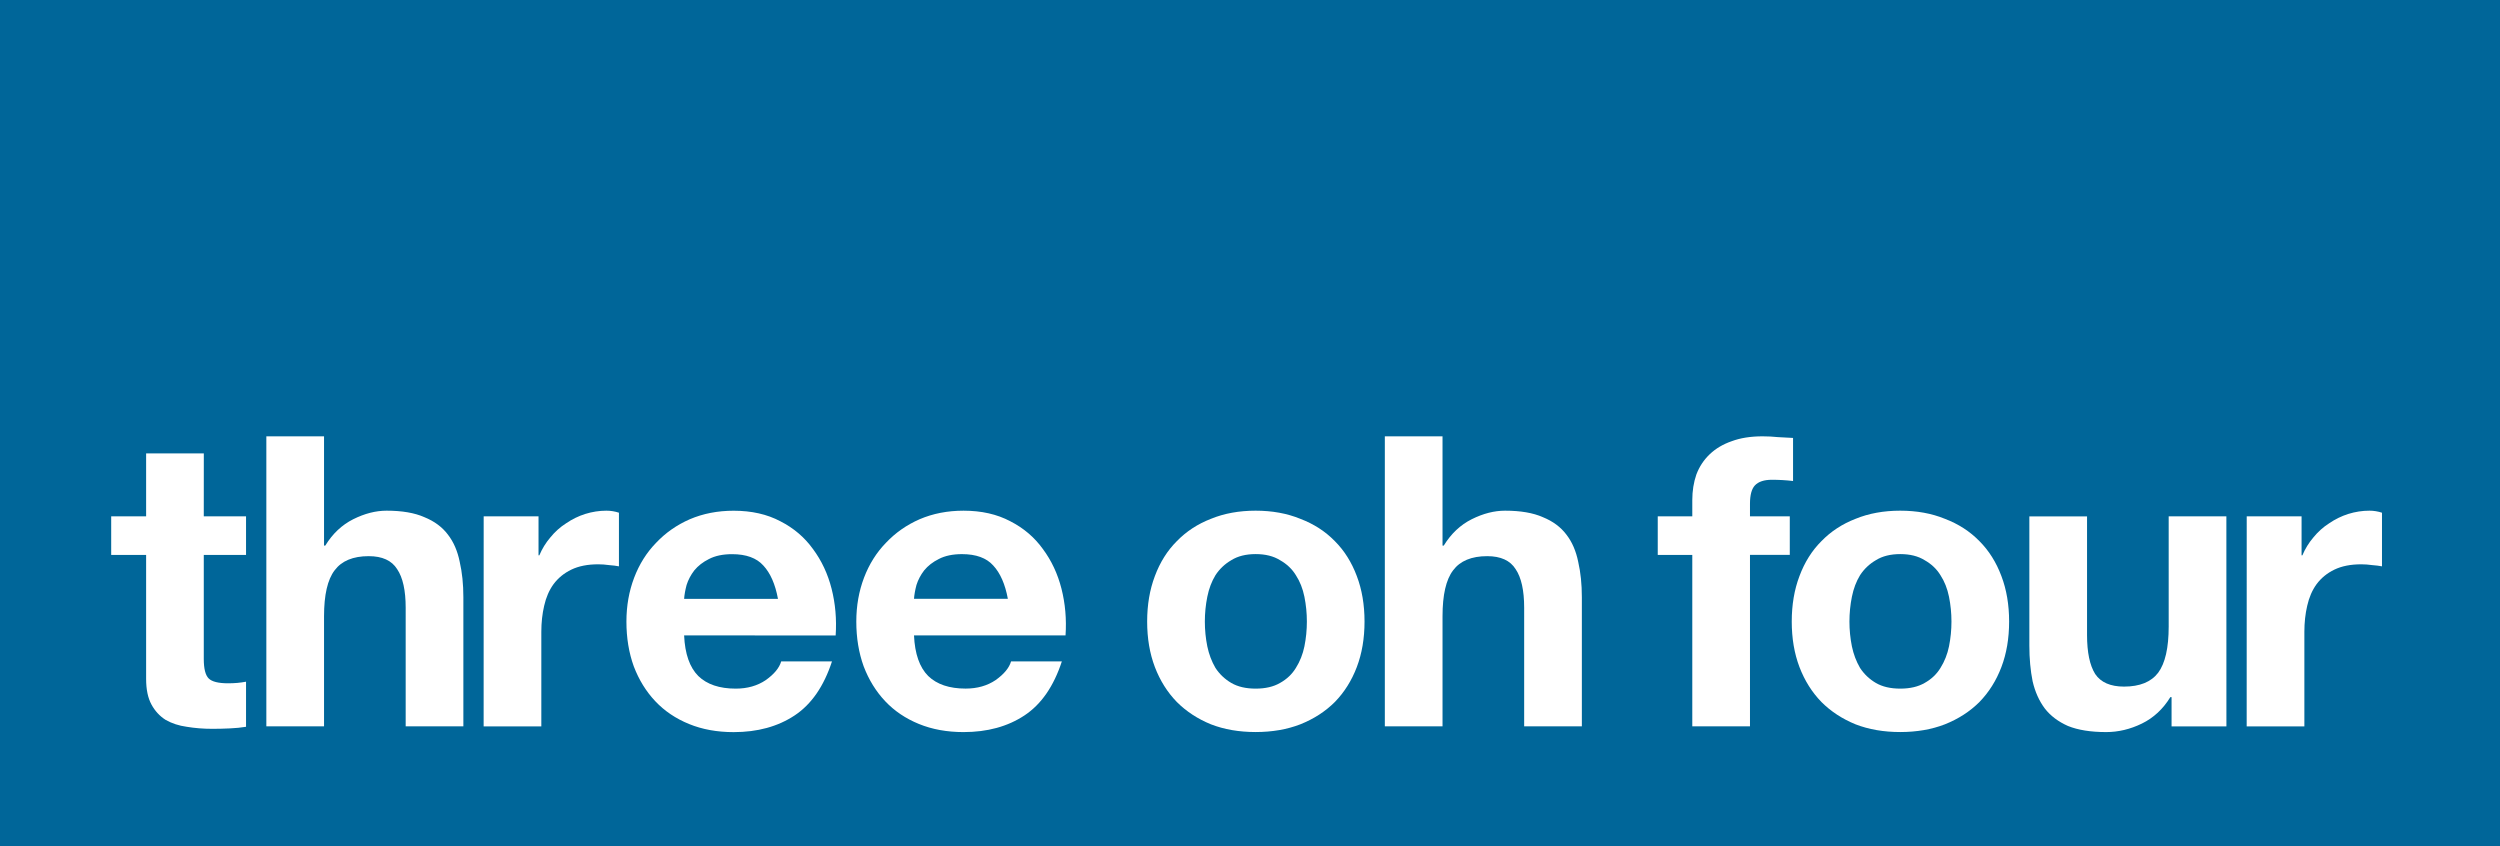 <?xml version="1.0" encoding="UTF-8" standalone="no"?>
<!-- Created with Inkscape (http://www.inkscape.org/) -->

<svg
   xmlns:dc="http://purl.org/dc/elements/1.1/"
   xmlns:cc="http://creativecommons.org/ns#"
   xmlns:rdf="http://www.w3.org/1999/02/22-rdf-syntax-ns#"
   xmlns:svg="http://www.w3.org/2000/svg"
   xmlns="http://www.w3.org/2000/svg"
   xmlns:sodipodi="http://sodipodi.sourceforge.net/DTD/sodipodi-0.dtd"
   xmlns:inkscape="http://www.inkscape.org/namespaces/inkscape"
   width="65mm"
   height="22mm"
   viewBox="0 0 65 22"
   version="1.1"
   id="svg8"
   inkscape:version="0.92.3 (2405546, 2018-03-11)"
   sodipodi:docname="Three Oh Four.svg">
  <rect x="0" y="0" width="65" height="22" fill="#333333" stroke="none"/>
  <defs
     id="defs2">
    <pattern
       y="0"
       x="0"
       height="6"
       width="6"
       patternUnits="userSpaceOnUse"
       id="EMFhbasepattern" />
  </defs>
  <sodipodi:namedview
     id="base"
     pagecolor="#ffffff"
     bordercolor="#666666"
     borderopacity="1.0"
     inkscape:pageopacity="0.0"
     inkscape:pageshadow="2"
     inkscape:zoom="2"
     inkscape:cx="200.02932"
     inkscape:cy="58.33978"
     inkscape:document-units="mm"
     inkscape:current-layer="layer1"
     showgrid="false"
     fit-margin-top="0"
     fit-margin-left="0"
     fit-margin-right="0"
     fit-margin-bottom="0"
     inkscape:window-width="1366"
     inkscape:window-height="705"
     inkscape:window-x="-8"
     inkscape:window-y="-8"
     inkscape:window-maximized="1" />
  <g
     inkscape:label="Layer 1"
     inkscape:groupmode="layer"
     id="layer1"
     transform="translate(190.371,-16.89)">
    <g
       id="g1858"
       transform="translate(0,-12.807)">
      <path
         inkscape:connector-curvature="0"
         id="path1399"
         d="m -190.371,29.697 v 4.815 17.185 h 65 v -22 z"
         style="color:#000000;font-style:normal;font-variant:normal;font-weight:normal;font-stretch:normal;font-size:medium;line-height:normal;font-family:sans-serif;font-variant-ligatures:normal;font-variant-position:normal;font-variant-caps:normal;font-variant-numeric:normal;font-variant-alternates:normal;font-feature-settings:normal;text-indent:0;text-align:start;text-decoration:none;text-decoration-line:none;text-decoration-style:solid;text-decoration-color:#000000;letter-spacing:normal;word-spacing:normal;text-transform:none;writing-mode:lr-tb;direction:ltr;text-orientation:mixed;dominant-baseline:auto;baseline-shift:baseline;text-anchor:start;white-space:normal;shape-padding:0;clip-rule:nonzero;display:inline;overflow:visible;visibility:visible;opacity:1;isolation:auto;mix-blend-mode:normal;color-interpolation:sRGB;color-interpolation-filters:linearRGB;solid-color:#000000;solid-opacity:1;vector-effect:none;fill:#006699;fill-opacity:1;fill-rule:nonzero;stroke:none;stroke-width:7.592;stroke-linecap:butt;stroke-linejoin:miter;stroke-miterlimit:4;stroke-dasharray:none;stroke-dashoffset:0;stroke-opacity:1;color-rendering:auto;image-rendering:auto;shape-rendering:auto;text-rendering:auto;enable-background:accumulate" />
      <g
         style="fill:#ffffff"
         transform="matrix(0.998,0,0,0.998,33.579,-9.638)"
         id="g586">
        <path
           inkscape:connector-curvature="0"
           id="path513"
           style="font-style:normal;font-variant:normal;font-weight:normal;font-stretch:normal;font-size:medium;line-height:1.25;font-family:HelveticaNeueW01-75Bold;-inkscape-font-specification:HelveticaNeueW01-75Bold;letter-spacing:0px;word-spacing:0px;fill:#ffffff;fill-opacity:1;stroke:none;stroke-width:0.265"
           d="m -219.09,52.866 h 1.101 v 1.005 h -1.101 v 2.709 q 0,0.381 0.127,0.508 0.127,0.127 0.508,0.127 0.254,0 0.466,-0.042 v 1.175 q -0.191,0.032 -0.423,0.042 -0.233,0.011 -0.455,0.011 -0.349,0 -0.667,-0.053 -0.307,-0.042 -0.55,-0.18 -0.233,-0.148 -0.37,-0.402 -0.138,-0.254 -0.138,-0.667 V 53.871 h -0.91 v -1.005 h 0.91 v -1.64 h 1.503 z" />
        <path
           inkscape:connector-curvature="0"
           id="path515"
           style="font-style:normal;font-variant:normal;font-weight:normal;font-stretch:normal;font-size:medium;line-height:1.25;font-family:HelveticaNeueW01-75Bold;-inkscape-font-specification:HelveticaNeueW01-75Bold;letter-spacing:0px;word-spacing:0px;fill:#ffffff;fill-opacity:1;stroke:none;stroke-width:0.265"
           d="m -217.46,50.781 h 1.503 v 2.847 h 0.032 q 0.286,-0.466 0.73,-0.688 0.445,-0.222 0.868,-0.222 0.603,0 0.984,0.169 0.392,0.159 0.614,0.455 0.222,0.286 0.307,0.709 0.095,0.413 0.095,0.921 v 3.365 h -1.503 V 55.247 q 0,-0.677 -0.222,-1.005 -0.212,-0.339 -0.741,-0.339 -0.614,0 -0.889,0.37 -0.275,0.36 -0.275,1.196 v 2.868 h -1.503 z" />
        <path
           inkscape:connector-curvature="0"
           id="path517"
           style="font-style:normal;font-variant:normal;font-weight:normal;font-stretch:normal;font-size:medium;line-height:1.25;font-family:HelveticaNeueW01-75Bold;-inkscape-font-specification:HelveticaNeueW01-75Bold;letter-spacing:0px;word-spacing:0px;fill:#ffffff;fill-opacity:1;stroke:none;stroke-width:0.265"
           d="m -211.798,52.866 h 1.429 v 1.016 h 0.021 q 0.106,-0.254 0.286,-0.466 0.18,-0.222 0.413,-0.37 0.233,-0.159 0.497,-0.243 0.275,-0.085 0.55,-0.085 0.169,0 0.328,0.053 v 1.397 q -0.106,-0.021 -0.254,-0.032 -0.148,-0.021 -0.286,-0.021 -0.413,0 -0.699,0.138 -0.286,0.138 -0.466,0.381 -0.169,0.233 -0.243,0.561 -0.074,0.318 -0.074,0.677 v 2.466 h -1.503 z" />
        <path
           inkscape:connector-curvature="0"
           id="path519"
           style="font-style:normal;font-variant:normal;font-weight:normal;font-stretch:normal;font-size:medium;line-height:1.25;font-family:HelveticaNeueW01-75Bold;-inkscape-font-specification:HelveticaNeueW01-75Bold;letter-spacing:0px;word-spacing:0px;fill:#ffffff;fill-opacity:1;stroke:none;stroke-width:0.265"
           d="m -204.131,55.015 q -0.106,-0.572 -0.381,-0.868 -0.265,-0.296 -0.815,-0.296 -0.36,0 -0.603,0.127 -0.233,0.116 -0.381,0.296 -0.138,0.18 -0.201,0.381 -0.053,0.201 -0.064,0.36 z m -2.445,0.953 q 0.032,0.72 0.37,1.058 0.339,0.328 0.974,0.328 0.455,0 0.783,-0.222 0.328,-0.233 0.402,-0.487 h 1.323 q -0.318,0.974 -0.974,1.408 -0.656,0.434 -1.587,0.434 -0.646,0 -1.164,-0.212 -0.519,-0.212 -0.878,-0.593 -0.36,-0.381 -0.561,-0.91 -0.191,-0.529 -0.191,-1.164 0,-0.614 0.201,-1.143 0.201,-0.529 0.572,-0.91 0.37,-0.392 0.878,-0.614 0.519,-0.222 1.143,-0.222 0.699,0 1.217,0.275 0.519,0.265 0.847,0.72 0.339,0.455 0.487,1.037 0.148,0.582 0.106,1.217 z" />
        <path
           inkscape:connector-curvature="0"
           id="path521"
           style="font-style:normal;font-variant:normal;font-weight:normal;font-stretch:normal;font-size:medium;line-height:1.25;font-family:HelveticaNeueW01-75Bold;-inkscape-font-specification:HelveticaNeueW01-75Bold;letter-spacing:0px;word-spacing:0px;fill:#ffffff;fill-opacity:1;stroke:none;stroke-width:0.265"
           d="m -198.142,55.014 q -0.106,-0.572 -0.381,-0.868 -0.265,-0.296 -0.815,-0.296 -0.36,0 -0.603,0.127 -0.233,0.116 -0.381,0.296 -0.138,0.18 -0.201,0.381 -0.053,0.201 -0.064,0.36 z m -2.445,0.953 q 0.032,0.72 0.37,1.058 0.339,0.328 0.974,0.328 0.455,0 0.783,-0.222 0.328,-0.233 0.402,-0.487 h 1.323 q -0.318,0.974 -0.974,1.408 -0.656,0.434 -1.587,0.434 -0.646,0 -1.164,-0.212 -0.519,-0.212 -0.878,-0.593 -0.36,-0.381 -0.561,-0.91 -0.191,-0.529 -0.191,-1.164 0,-0.614 0.201,-1.143 0.201,-0.529 0.572,-0.91 0.37,-0.392 0.878,-0.614 0.519,-0.222 1.143,-0.222 0.699,0 1.217,0.275 0.519,0.265 0.847,0.72 0.339,0.455 0.487,1.037 0.148,0.582 0.106,1.217 z" />
        <path
           inkscape:connector-curvature="0"
           id="path523"
           style="font-style:normal;font-variant:normal;font-weight:normal;font-stretch:normal;font-size:medium;line-height:1.25;font-family:HelveticaNeueW01-75Bold;-inkscape-font-specification:HelveticaNeueW01-75Bold;letter-spacing:0px;word-spacing:0px;fill:#ffffff;fill-opacity:1;stroke:none;stroke-width:0.265"
           d="m -193.01,55.607 q 0,0.328 0.064,0.646 0.064,0.307 0.212,0.561 0.159,0.243 0.413,0.392 0.254,0.148 0.635,0.148 0.381,0 0.635,-0.148 0.265,-0.148 0.413,-0.392 0.159,-0.254 0.222,-0.561 0.064,-0.318 0.064,-0.646 0,-0.328 -0.064,-0.646 -0.064,-0.318 -0.222,-0.561 -0.148,-0.243 -0.413,-0.392 -0.254,-0.159 -0.635,-0.159 -0.381,0 -0.635,0.159 -0.254,0.148 -0.413,0.392 -0.148,0.243 -0.212,0.561 -0.064,0.318 -0.064,0.646 z m -1.503,0 q 0,-0.656 0.201,-1.185 0.201,-0.54 0.572,-0.91 0.37,-0.381 0.889,-0.582 0.519,-0.212 1.164,-0.212 0.646,0 1.164,0.212 0.529,0.201 0.9,0.582 0.37,0.37 0.572,0.91 0.201,0.529 0.201,1.185 0,0.656 -0.201,1.185 -0.201,0.529 -0.572,0.91 -0.37,0.37 -0.9,0.582 -0.519,0.201 -1.164,0.201 -0.646,0 -1.164,-0.201 -0.519,-0.212 -0.889,-0.582 -0.37,-0.381 -0.572,-0.91 -0.201,-0.529 -0.201,-1.185 z" />
        <path
           inkscape:connector-curvature="0"
           id="path525"
           style="font-style:normal;font-variant:normal;font-weight:normal;font-stretch:normal;font-size:medium;line-height:1.25;font-family:HelveticaNeueW01-75Bold;-inkscape-font-specification:HelveticaNeueW01-75Bold;letter-spacing:0px;word-spacing:0px;fill:#ffffff;fill-opacity:1;stroke:none;stroke-width:0.265"
           d="m -188.321,50.781 h 1.503 v 2.847 h 0.032 q 0.286,-0.466 0.73,-0.688 0.445,-0.222 0.868,-0.222 0.603,0 0.984,0.169 0.392,0.159 0.614,0.455 0.222,0.286 0.307,0.709 0.095,0.413 0.095,0.921 v 3.365 h -1.503 V 55.247 q 0,-0.677 -0.222,-1.005 -0.212,-0.339 -0.741,-0.339 -0.614,0 -0.889,0.37 -0.275,0.36 -0.275,1.196 v 2.868 h -1.503 z" />
        <path
           inkscape:connector-curvature="0"
           id="path527"
           style="font-style:normal;font-variant:normal;font-weight:normal;font-stretch:normal;font-size:medium;line-height:1.25;font-family:HelveticaNeueW01-75Bold;-inkscape-font-specification:HelveticaNeueW01-75Bold;letter-spacing:0px;word-spacing:0px;fill:#ffffff;fill-opacity:1;stroke:none;stroke-width:0.265"
           d="m -180.311,53.871 h -0.9 V 52.866 h 0.9 v -0.423 q 0,-0.36 0.106,-0.667 0.116,-0.307 0.349,-0.529 0.233,-0.222 0.572,-0.339 0.339,-0.127 0.804,-0.127 0.201,0 0.402,0.021 0.201,0.011 0.392,0.021 v 1.122 q -0.275,-0.032 -0.55,-0.032 -0.307,0 -0.445,0.148 -0.127,0.138 -0.127,0.476 v 0.328 h 1.037 v 1.005 h -1.037 v 4.466 h -1.503 z" />
        <path
           inkscape:connector-curvature="0"
           id="path529"
           style="font-style:normal;font-variant:normal;font-weight:normal;font-stretch:normal;font-size:medium;line-height:1.25;font-family:HelveticaNeueW01-75Bold;-inkscape-font-specification:HelveticaNeueW01-75Bold;letter-spacing:0px;word-spacing:0px;fill:#ffffff;fill-opacity:1;stroke:none;stroke-width:0.265"
           d="m -176.217,55.607 q 0,0.328 0.064,0.646 0.064,0.307 0.212,0.561 0.159,0.243 0.413,0.392 0.254,0.148 0.635,0.148 0.381,0 0.635,-0.148 0.265,-0.148 0.413,-0.392 0.159,-0.254 0.222,-0.561 0.064,-0.318 0.064,-0.646 0,-0.328 -0.064,-0.646 -0.064,-0.318 -0.222,-0.561 -0.148,-0.243 -0.413,-0.392 -0.254,-0.159 -0.635,-0.159 -0.381,0 -0.635,0.159 -0.254,0.148 -0.413,0.392 -0.148,0.243 -0.212,0.561 -0.064,0.318 -0.064,0.646 z m -1.503,0 q 0,-0.656 0.201,-1.185 0.201,-0.54 0.572,-0.91 0.37,-0.381 0.889,-0.582 0.519,-0.212 1.164,-0.212 0.646,0 1.164,0.212 0.529,0.201 0.9,0.582 0.37,0.37 0.572,0.91 0.201,0.529 0.201,1.185 0,0.656 -0.201,1.185 -0.201,0.529 -0.572,0.91 -0.37,0.37 -0.9,0.582 -0.519,0.201 -1.164,0.201 -0.646,0 -1.164,-0.201 -0.519,-0.212 -0.889,-0.582 -0.37,-0.381 -0.572,-0.91 -0.201,-0.529 -0.201,-1.185 z" />
        <path
           inkscape:connector-curvature="0"
           id="path531"
           style="font-style:normal;font-variant:normal;font-weight:normal;font-stretch:normal;font-size:medium;line-height:1.25;font-family:HelveticaNeueW01-75Bold;-inkscape-font-specification:HelveticaNeueW01-75Bold;letter-spacing:0px;word-spacing:0px;fill:#ffffff;fill-opacity:1;stroke:none;stroke-width:0.265"
           d="m -166.396,58.338 h -1.429 v -0.762 h -0.032 q -0.286,0.466 -0.741,0.688 -0.455,0.222 -0.931,0.222 -0.603,0 -0.995,-0.159 -0.381,-0.169 -0.603,-0.455 -0.222,-0.296 -0.318,-0.709 -0.085,-0.423 -0.085,-0.931 v -3.365 h 1.503 v 3.09 q 0,0.677 0.212,1.016 0.222,0.328 0.751,0.328 0.614,0 0.889,-0.36 0.275,-0.37 0.275,-1.206 V 52.866 h 1.503 z" />
        <path
           inkscape:connector-curvature="0"
           id="path533"
           style="font-style:normal;font-variant:normal;font-weight:normal;font-stretch:normal;font-size:medium;line-height:1.25;font-family:HelveticaNeueW01-75Bold;-inkscape-font-specification:HelveticaNeueW01-75Bold;letter-spacing:0px;word-spacing:0px;fill:#ffffff;fill-opacity:1;stroke:none;stroke-width:0.265"
           d="m -165.867,52.866 h 1.429 v 1.016 h 0.021 q 0.106,-0.254 0.286,-0.466 0.18,-0.222 0.413,-0.37 0.233,-0.159 0.497,-0.243 0.275,-0.085 0.55,-0.085 0.169,0 0.328,0.053 v 1.397 q -0.106,-0.021 -0.254,-0.032 -0.148,-0.021 -0.286,-0.021 -0.413,0 -0.699,0.138 -0.286,0.138 -0.466,0.381 -0.169,0.233 -0.243,0.561 -0.074,0.318 -0.074,0.677 v 2.466 h -1.503 z" />
      </g>
    </g>
  </g>
</svg>
